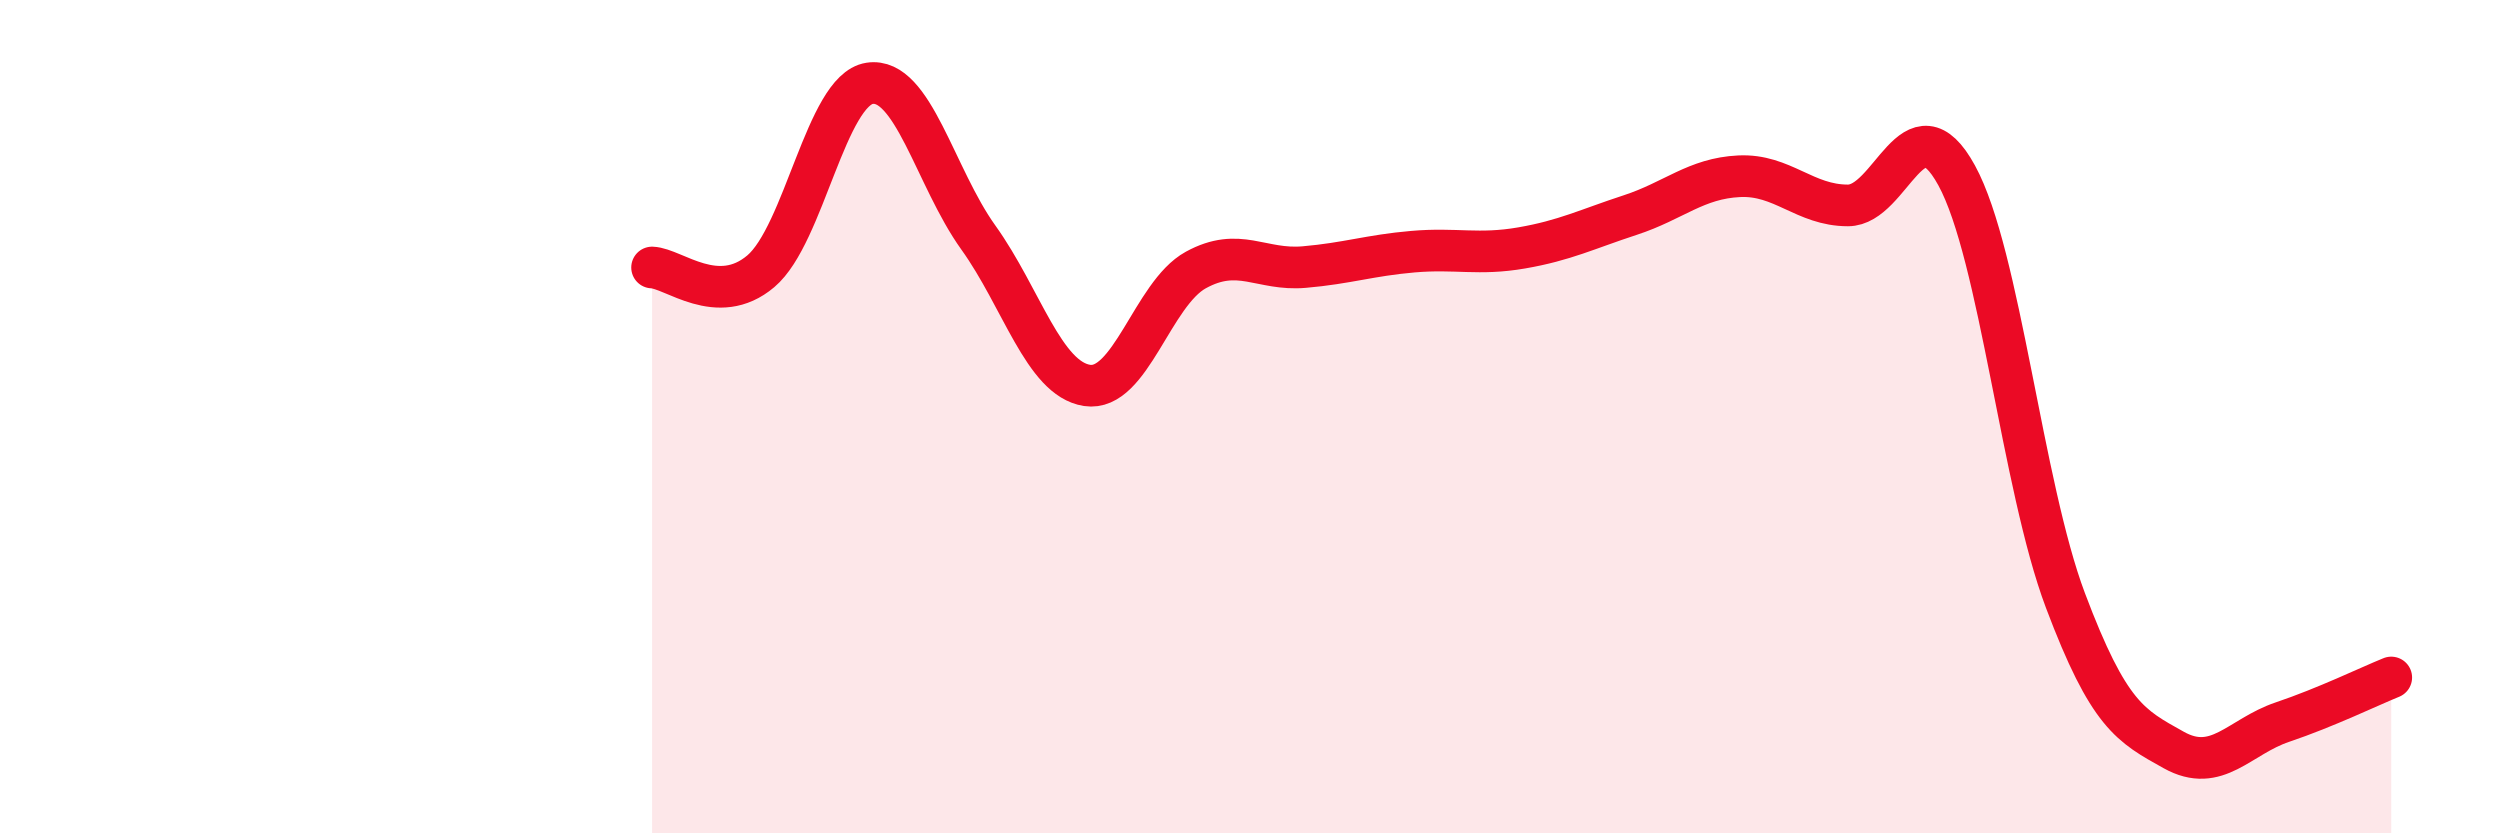 
    <svg width="60" height="20" viewBox="0 0 60 20" xmlns="http://www.w3.org/2000/svg">
      <path
        d="M 15.65,6.42 C 16.17,6.44 17.22,7.39 18.26,6.51 C 19.3,5.63 19.83,2.16 20.87,2 C 21.91,1.84 22.44,4.25 23.48,5.7 C 24.52,7.15 25.05,9.09 26.09,9.25 C 27.13,9.41 27.66,7.05 28.7,6.48 C 29.74,5.91 30.26,6.5 31.3,6.41 C 32.34,6.32 32.87,6.13 33.91,6.04 C 34.95,5.95 35.48,6.13 36.52,5.95 C 37.56,5.77 38.09,5.5 39.13,5.16 C 40.17,4.82 40.7,4.28 41.74,4.23 C 42.78,4.18 43.31,4.93 44.35,4.93 C 45.39,4.93 45.92,2.31 46.96,4.21 C 48,6.11 48.53,11.65 49.57,14.41 C 50.61,17.17 51.13,17.42 52.17,18 C 53.21,18.58 53.74,17.68 54.78,17.33 C 55.82,16.98 56.87,16.47 57.39,16.26L57.39 20L15.65 20Z"
        fill="#EB0A25"
        opacity="0.1"
        stroke-linecap="round"
        stroke-linejoin="round"
      />
      <path
        d="M 15.65,6.42 C 16.17,6.44 17.22,7.39 18.26,6.51 C 19.3,5.63 19.83,2.16 20.87,2 C 21.91,1.84 22.44,4.25 23.48,5.7 C 24.52,7.15 25.05,9.09 26.09,9.25 C 27.13,9.41 27.66,7.05 28.7,6.48 C 29.74,5.91 30.26,6.5 31.3,6.41 C 32.34,6.32 32.87,6.13 33.91,6.04 C 34.95,5.95 35.48,6.13 36.52,5.95 C 37.56,5.77 38.09,5.5 39.13,5.16 C 40.17,4.82 40.7,4.28 41.74,4.23 C 42.78,4.18 43.31,4.93 44.35,4.93 C 45.39,4.93 45.92,2.31 46.96,4.21 C 48,6.11 48.53,11.65 49.57,14.41 C 50.61,17.17 51.13,17.42 52.17,18 C 53.21,18.58 53.74,17.68 54.78,17.33 C 55.82,16.98 56.87,16.47 57.39,16.26"
        stroke="#EB0A25"
        stroke-width="1"
        fill="none"
        stroke-linecap="round"
        stroke-linejoin="round"
      />
    </svg>
  